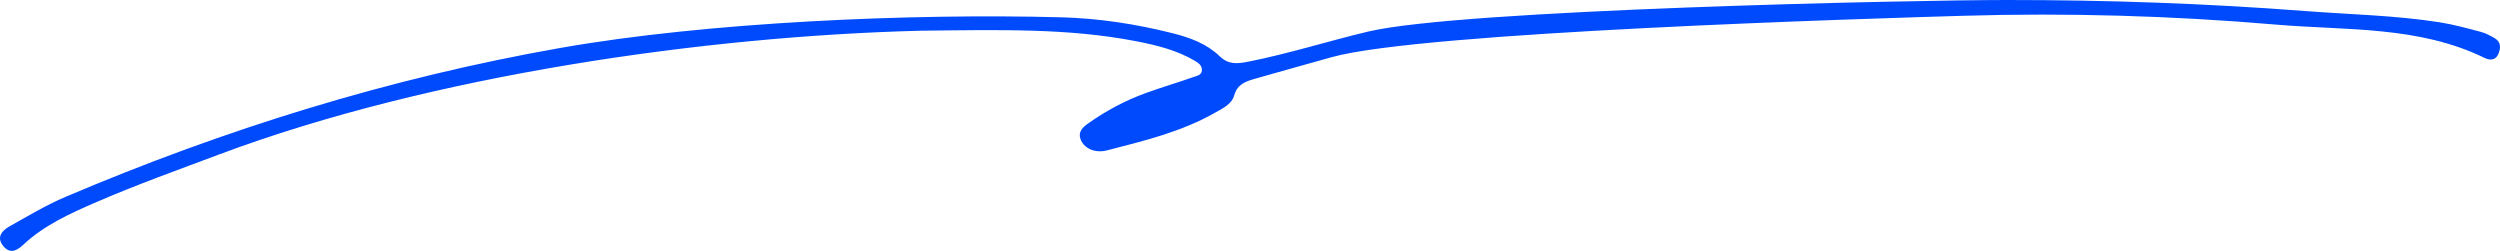 <?xml version="1.0" encoding="UTF-8"?><svg id="_レイヤー_2" xmlns="http://www.w3.org/2000/svg" viewBox="0 0 2734.69 274.4"><defs><style>.cls-1{fill:#004afe;}</style></defs><g id="_レイヤー_1-2"><path class="cls-1" d="M1006.76,33.62c-234.33,5.9-535.04,48.5-766.32,135.07-44.89,16.8-90.01,32.96-134.04,51.97-29.13,12.57-58.09,25.5-81.53,47.58-7.9,7.44-15.28,8.88-21.8.26-7.24-9.57-.36-16.57,7.47-20.96,20.06-11.24,39.93-23.18,61.03-32.15C245.94,141.26,425.61,85.47,612.72,52.48c161.42-28.46,384.83-37.91,548.14-33.56,41.15,1.1,82.06,7.39,122.16,17.52,18.79,4.75,36.99,11.38,51.13,25.07,9.82,9.51,19.58,8.28,31.64,5.89,44.24-8.77,87.19-22.51,131.02-32.91C1598.15,10.43,2090.82.05,2194.8,0c109.42-.05,218.58,3.74,327.69,12.13,48.71,3.74,97.65,4.66,146,12.23,15.08,2.36,29.91,6.47,44.7,10.36,5.45,1.43,10.7,4.11,15.6,6.98,7.31,4.29,6.81,11.26,3.92,17.71-2.94,6.57-9.12,6.74-14.66,4.04-72.42-35.37-151.42-29.97-228.36-36.54-113.84-9.72-227.96-13.03-342.16-9.65-101.94,3.02-592.6,17.63-690.92,45.3-27.66,7.78-55.37,15.42-83,23.34-10.13,2.9-19.96,5.74-23.49,18.28-2.77,9.84-12.33,14.15-20.7,18.92-37.12,21.18-78.23,31-119.05,41.53-4.45,1.15-9.71,1.18-14.11-.03-6.6-1.81-12.32-6.23-14.5-12.92-2.51-7.71,2.88-12.69,8.48-16.64,19.68-13.9,40.81-25.22,63.47-33.4,17.11-6.18,34.6-11.32,51.76-17.36,4.03-1.42,10.02-2.16,9.22-8.87-.49-4.14-3.67-6.53-7.01-8.53-20.1-12-42.42-17.44-65.07-21.83-74.04-14.34-148.92-12.42-235.85-11.45Z"/></g></svg>